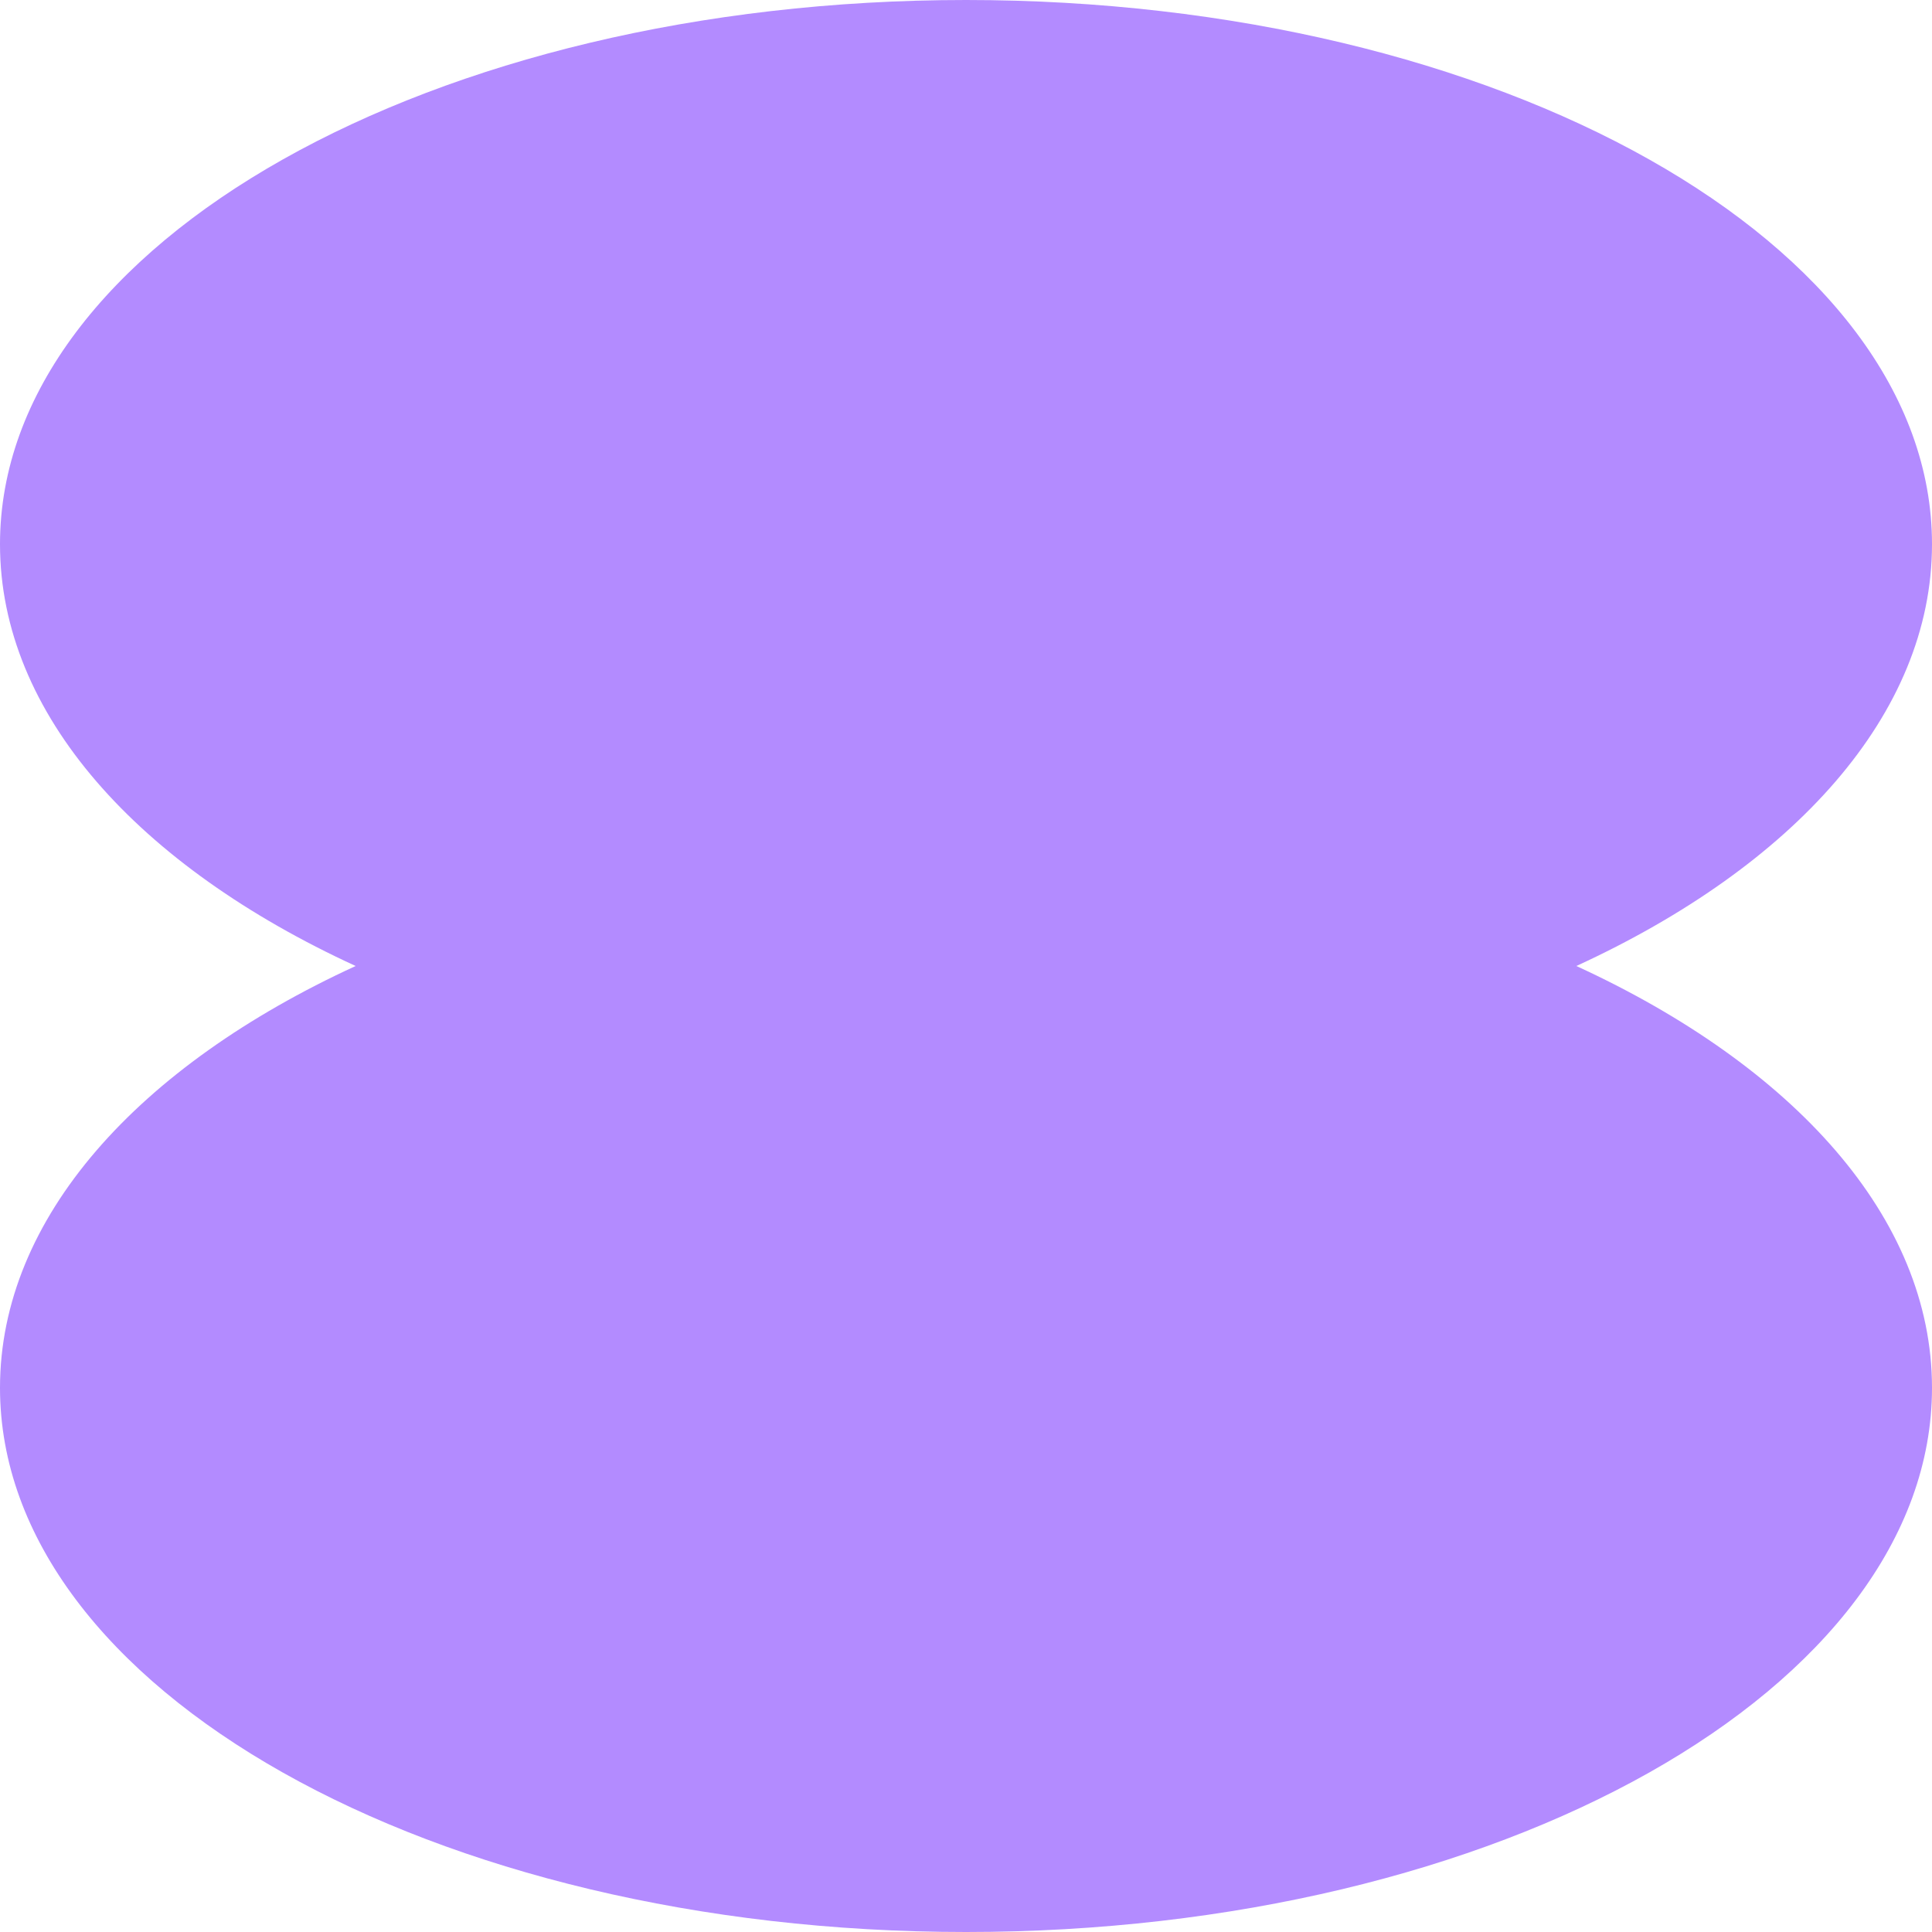 <svg width="40" height="40" viewBox="0 0 40 40" fill="none" xmlns="http://www.w3.org/2000/svg">
    <path d="M32.637 20C37.13 17.934 40 14.789 40 11.267C40 5.044 31.046 0 20 0C8.954 0 0 5.044 0 11.267C0 14.789 2.869 17.934 7.363 20C2.869 22.066 0 25.211 0 28.733C0 34.956 8.954 40 20 40C31.046 40 40 34.956 40 28.733C40 25.211 37.13 22.066 32.637 20Z" fill="#B38BFF"/>
</svg>
